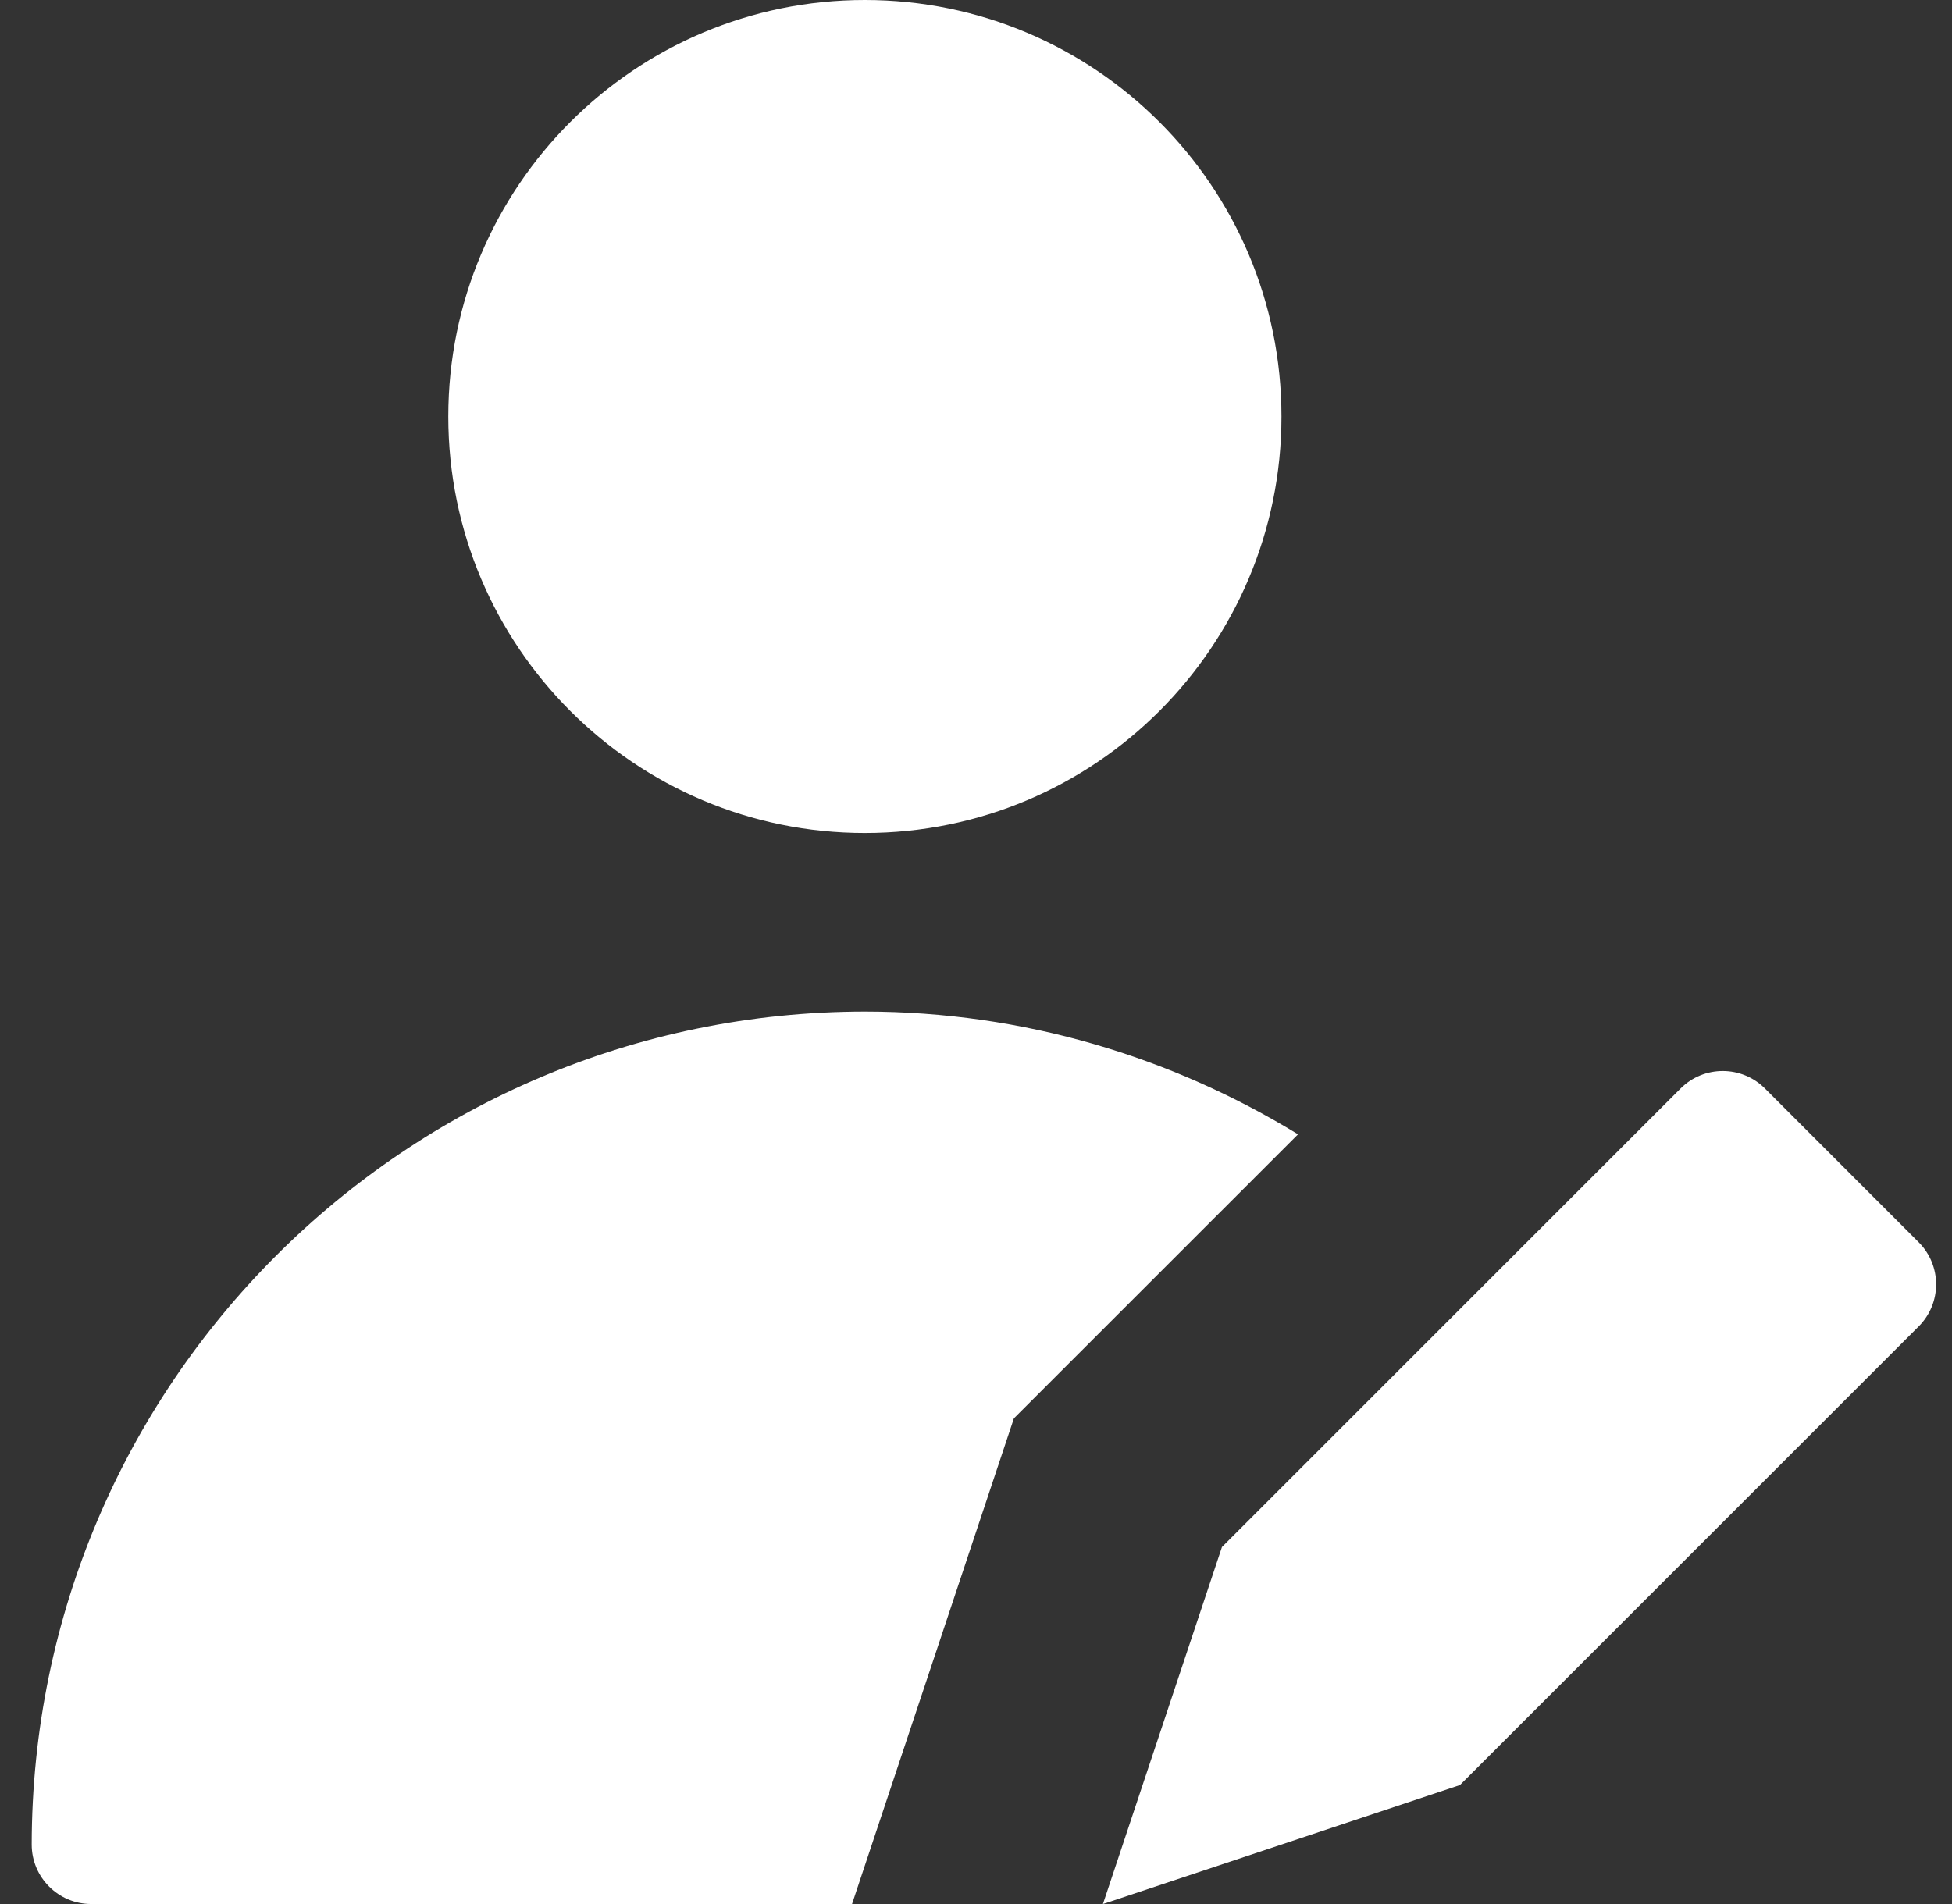 <?xml version="1.0" encoding="UTF-8"?>
<svg xmlns="http://www.w3.org/2000/svg" width="41" height="40" viewBox="0 0 41 40" fill="none">
  <rect x="0" y="0" width="41" height="40" fill="#333333" stroke="none"/>
  <g clip-path="url(#clip0_6306_24178)">
    <path d="M18.166 17.5C22.998 17.5 26.916 13.582 26.916 8.75C26.916 3.918 22.998 0 18.166 0C13.334 0 9.416 3.918 9.416 8.75C9.416 13.582 13.334 17.5 18.166 17.5Z" fill="white"></path>
    <path d="M21.296 29.797L27.264 23.83C24.611 22.207 21.503 21.253 18.166 21.25C8.506 21.26 0.676 29.09 0.666 38.75C0.666 39.44 1.226 40 1.916 40H17.896L21.296 29.797Z" fill="white"></path>
    <path d="M30.666 37.5L23.166 40L25.666 32.5L35.301 22.865C35.788 22.378 36.581 22.378 37.069 22.865L40.301 26.098C40.788 26.585 40.788 27.378 40.301 27.865L30.666 37.5Z" fill="white"></path>
  </g>
  <defs>
    <clipPath id="clip0_6306_24178">
      <rect width="40" height="40" fill="white" transform="translate(0.666)"></rect>
    </clipPath>
  </defs>
</svg>
